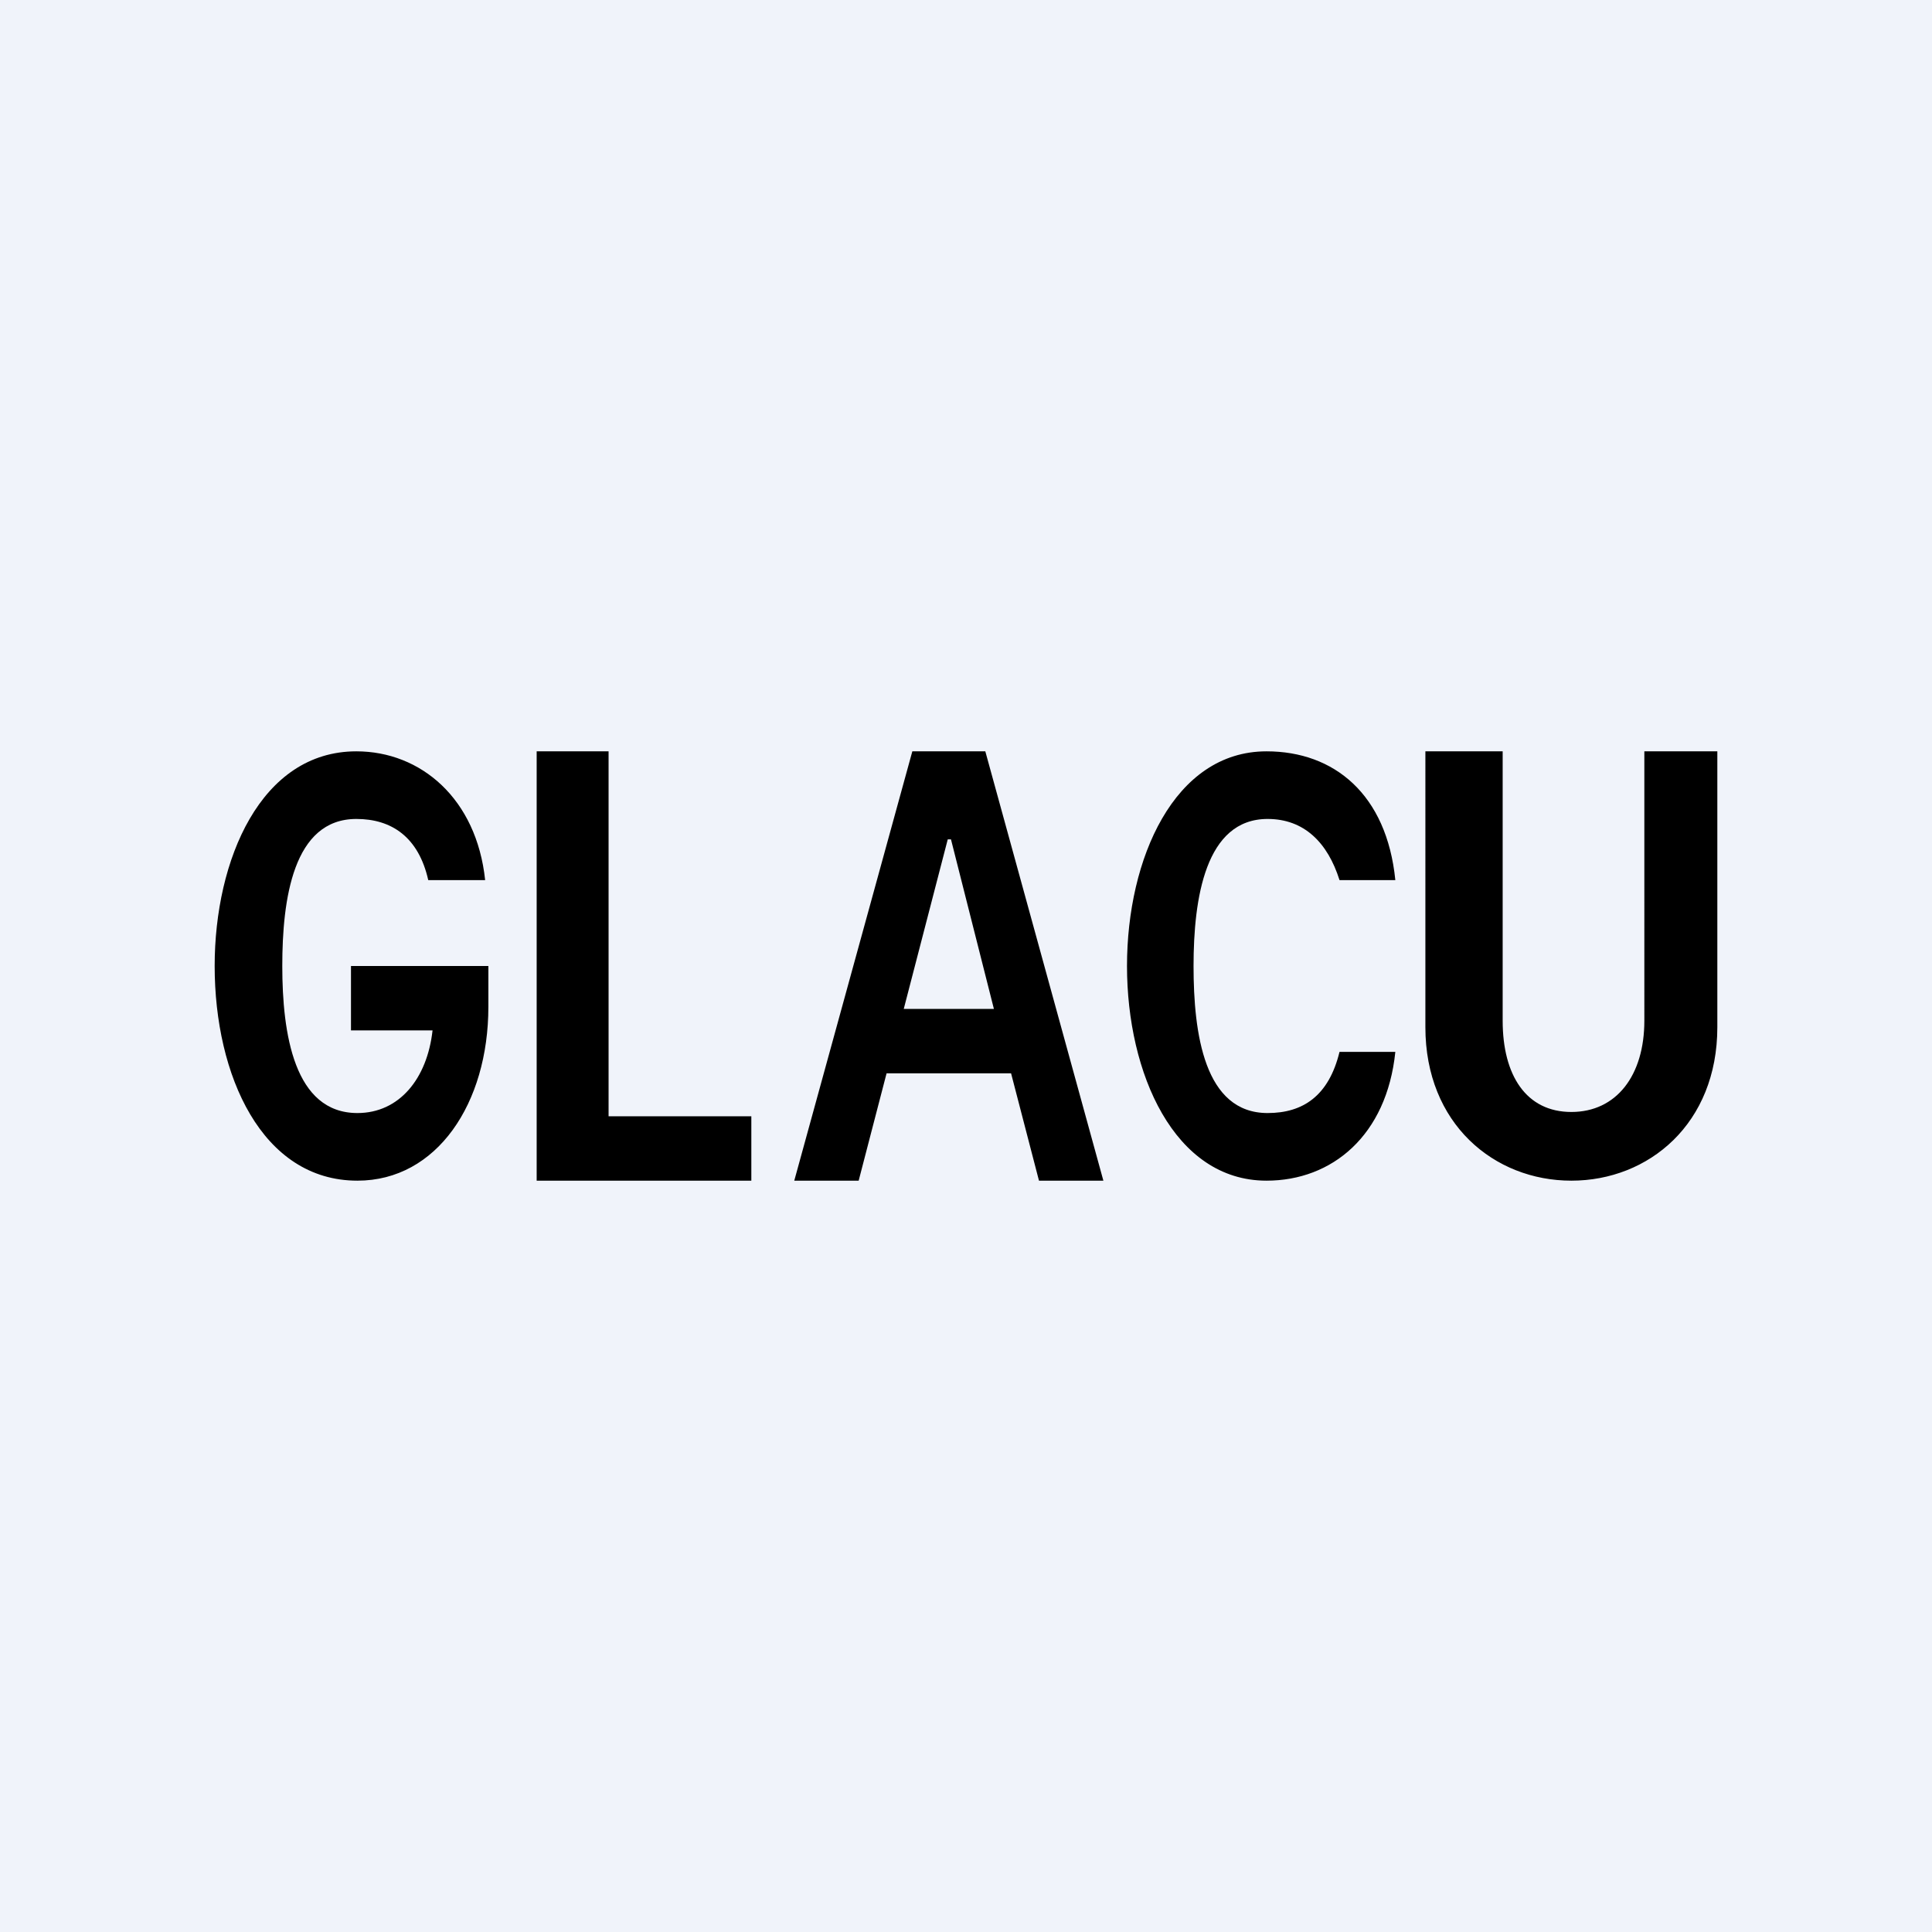 <!-- by TradingView --><svg width="18" height="18" viewBox="0 0 18 18" xmlns="http://www.w3.org/2000/svg"><path fill="#F0F3FA" d="M0 0h18v18H0z"/><path fill-rule="evenodd" d="M3.32 7.63c.33 0 .58.17.67.57h.53c-.08-.76-.6-1.2-1.2-1.2C2.43 7 2 8.01 2 9c0 1.02.44 2 1.33 2 .74 0 1.22-.72 1.22-1.62V9H3.27v.6h.76c-.05.45-.31.77-.7.77-.59 0-.7-.74-.7-1.37 0-.62.1-1.37.69-1.37ZM7 11H5V7h.67v3.4H7v.6Zm.4 0H8l.26-1h1.16l.26 1h.6l-1.1-4H8.5l-1.1 4Zm1.86-1.6-.4-1.58h-.03L8.42 9.4h.84ZM13 8.2h-.52c-.11-.35-.33-.57-.67-.57-.58 0-.69.74-.69 1.37 0 .63.1 1.37.69 1.37.33 0 .57-.16.67-.57H13c-.08.78-.59 1.2-1.2 1.2-.86 0-1.3-1-1.3-2s.44-2 1.3-2c.63 0 1.12.4 1.2 1.2ZM15.32 7H16v2.57c0 .9-.64 1.43-1.36 1.43-.72 0-1.36-.53-1.36-1.43V7H14v2.51c0 .51.22.85.64.85.42 0 .68-.34.68-.85V7Z"/></svg>